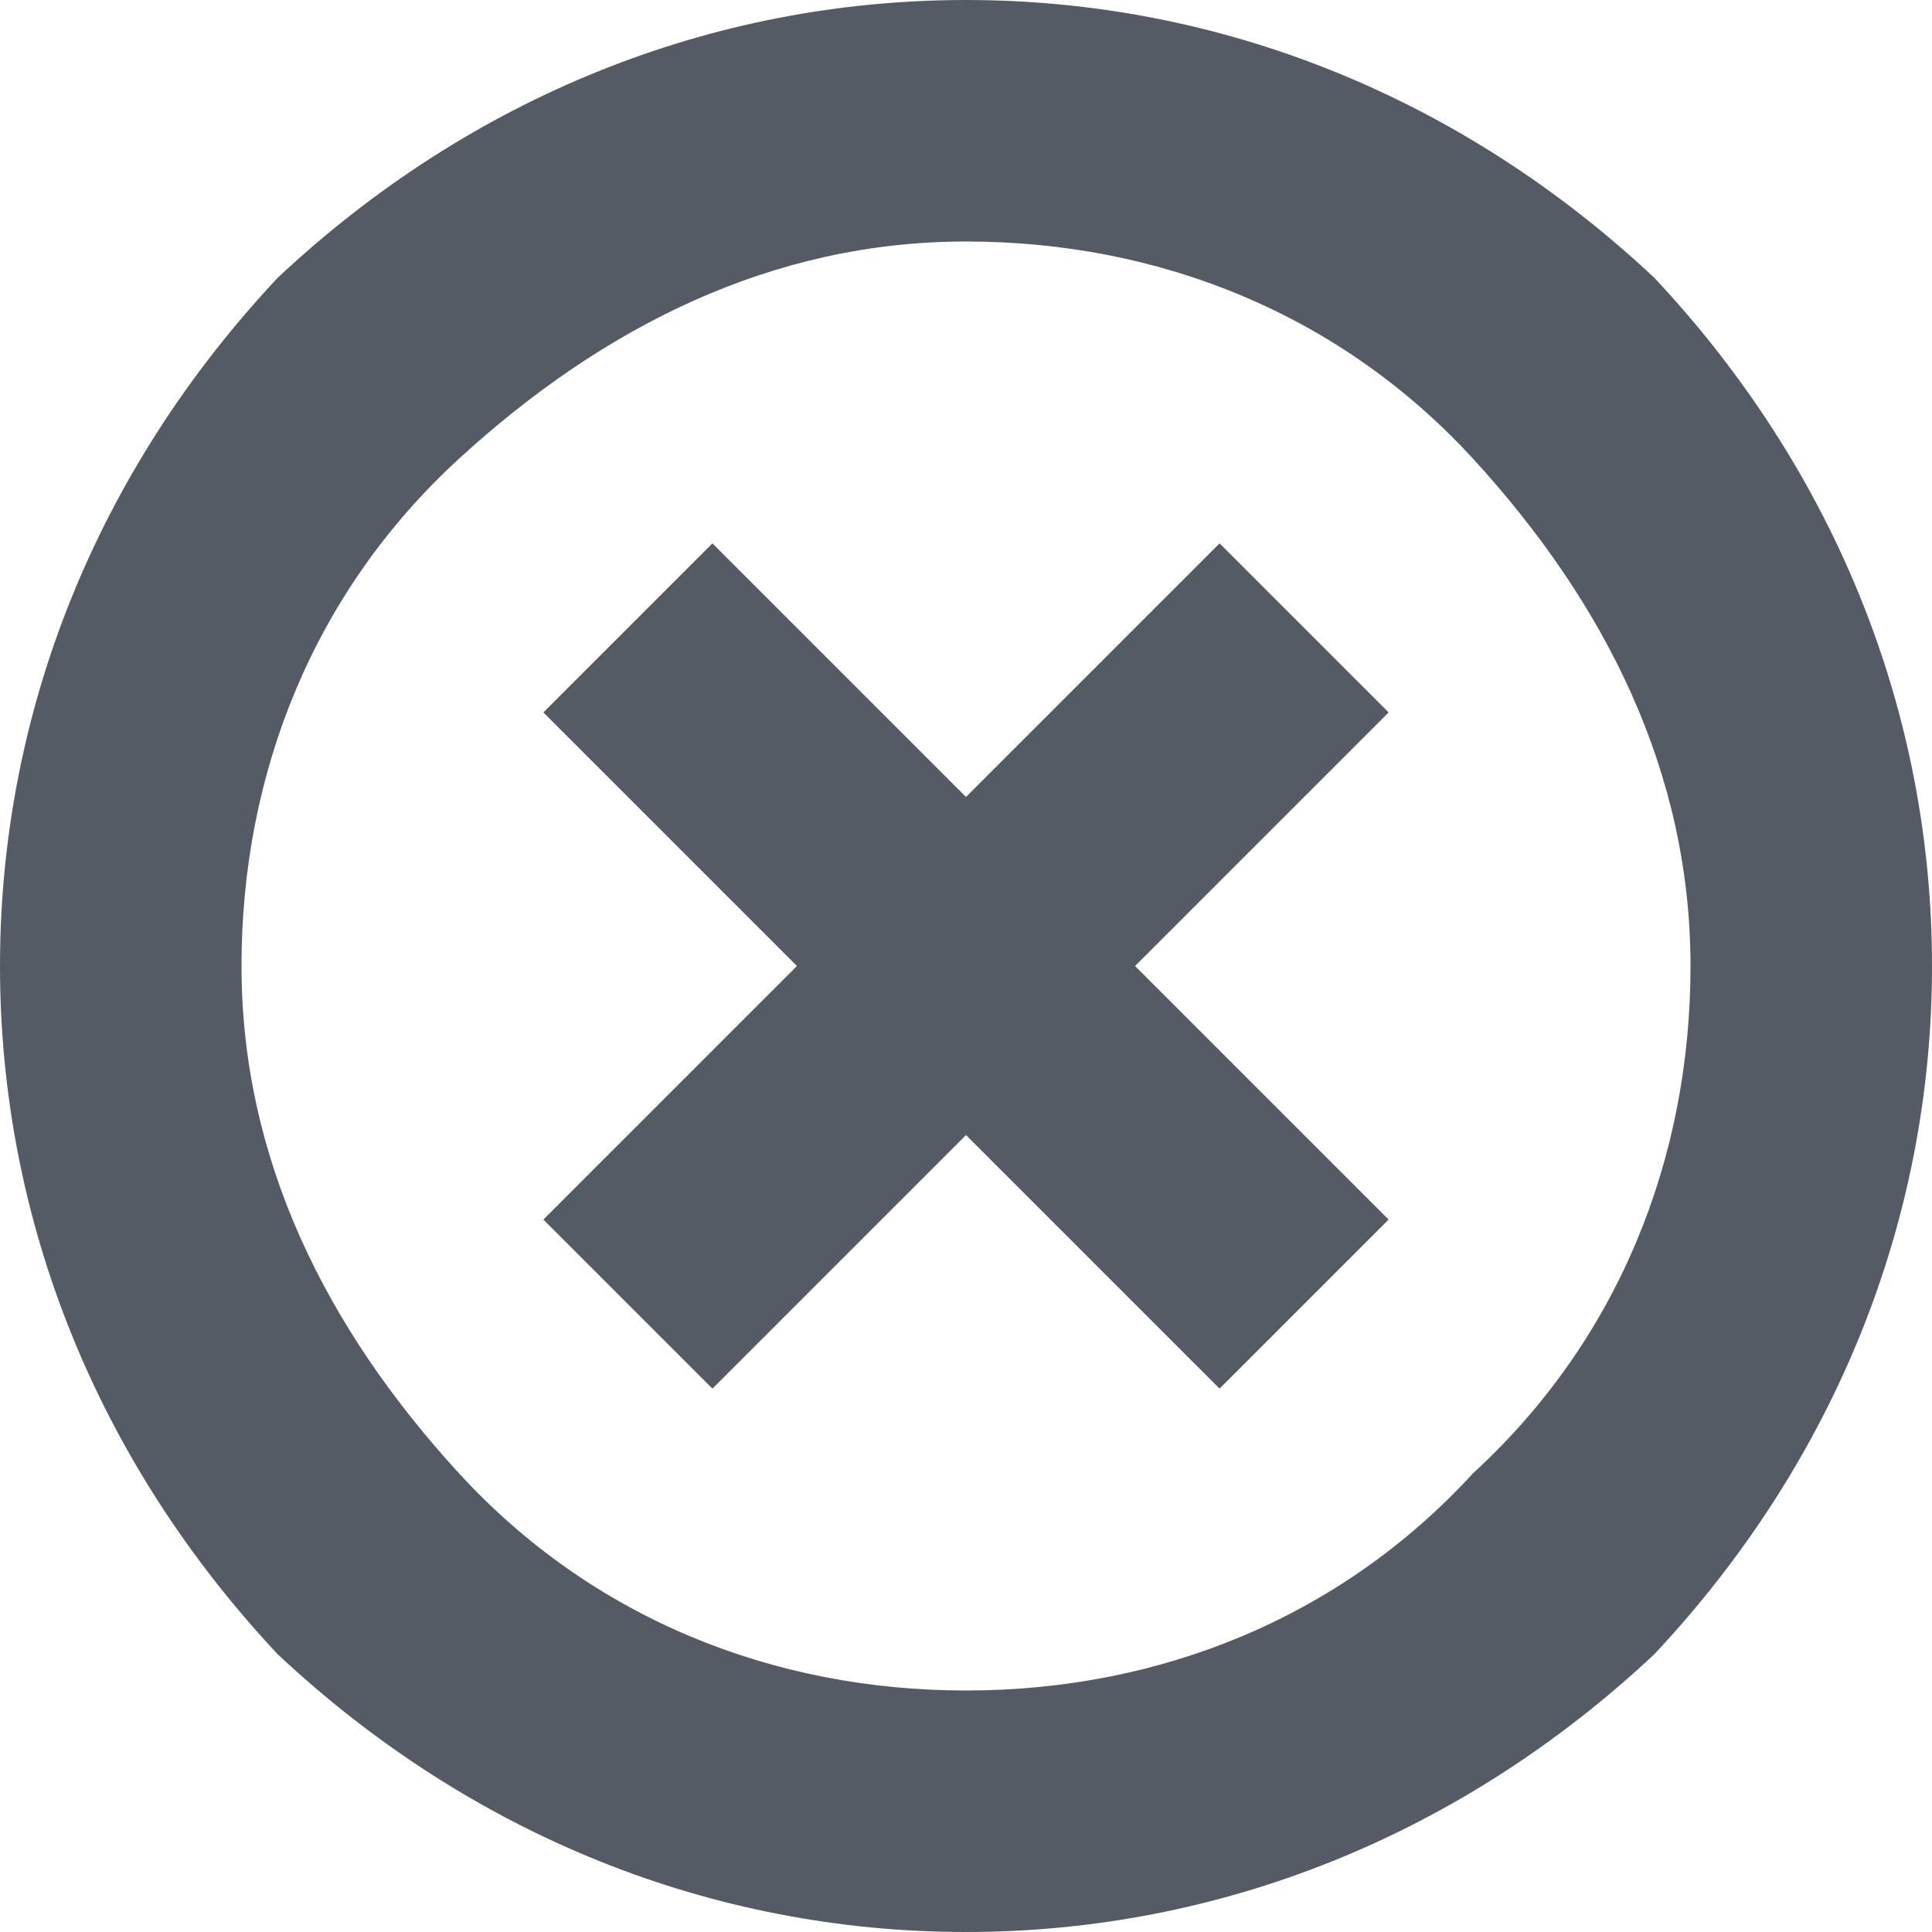 <?xml version="1.0" encoding="utf-8"?>
<!-- Generator: Adobe Illustrator 23.0.1, SVG Export Plug-In . SVG Version: 6.00 Build 0)  -->
<svg version="1.1" xmlns="http://www.w3.org/2000/svg" xmlns:xlink="http://www.w3.org/1999/xlink" x="0px" y="0px"
	 viewBox="0 0 16 16" style="enable-background:new 0 0 16 16;" xml:space="preserve">
<style type="text/css">
	.st0{fill:none;stroke:#545B64;stroke-width:2;stroke-linejoin:round;stroke-miterlimit:10;}
	.st1{fill:#545B64;stroke:#545B64;stroke-width:2;stroke-linejoin:round;stroke-miterlimit:10;}
	.st2{fill:none;stroke:#545B64;stroke-width:2;stroke-miterlimit:10;}
	.st3{fill:none;stroke:#545B64;stroke-width:2;stroke-linecap:square;stroke-miterlimit:10;}
	.st4{fill:#545B64;}
	.st5{fill:none;stroke:#545B64;stroke-width:2;stroke-linecap:round;stroke-linejoin:round;stroke-miterlimit:10;}
	.st6{fill:none;stroke:#545B64;stroke-width:2;stroke-linecap:round;stroke-miterlimit:10;}
</style>
<g id="grid_x5F_locked">
</g>
<g id="icon">
	<g>
		<path class="st4" d="M13.7,2.3C12.1,0.8,10.1,0,8,0S3.9,0.8,2.3,2.3C0.8,3.9,0,5.9,0,8s0.8,4.1,2.3,5.7C3.9,15.2,5.9,16,8,16
			s4.1-0.8,5.7-2.3C15.2,12.1,16,10.1,16,8S15.2,3.9,13.7,2.3z M12.2,12.2C11.1,13.4,9.6,14,8,14s-3.1-0.6-4.2-1.8S2,9.6,2,8
			s0.6-3.1,1.8-4.2S6.4,2,8,2s3.1,0.6,4.2,1.8S14,6.4,14,8S13.4,11.1,12.2,12.2z"/>
		<polygon class="st4" points="10.1,4.5 8,6.6 5.9,4.5 4.5,5.9 6.6,8 4.5,10.1 5.9,11.5 8,9.4 10.1,11.5 11.5,10.1 9.4,8 11.5,5.9 
					"/>
	</g>
</g>
</svg>
